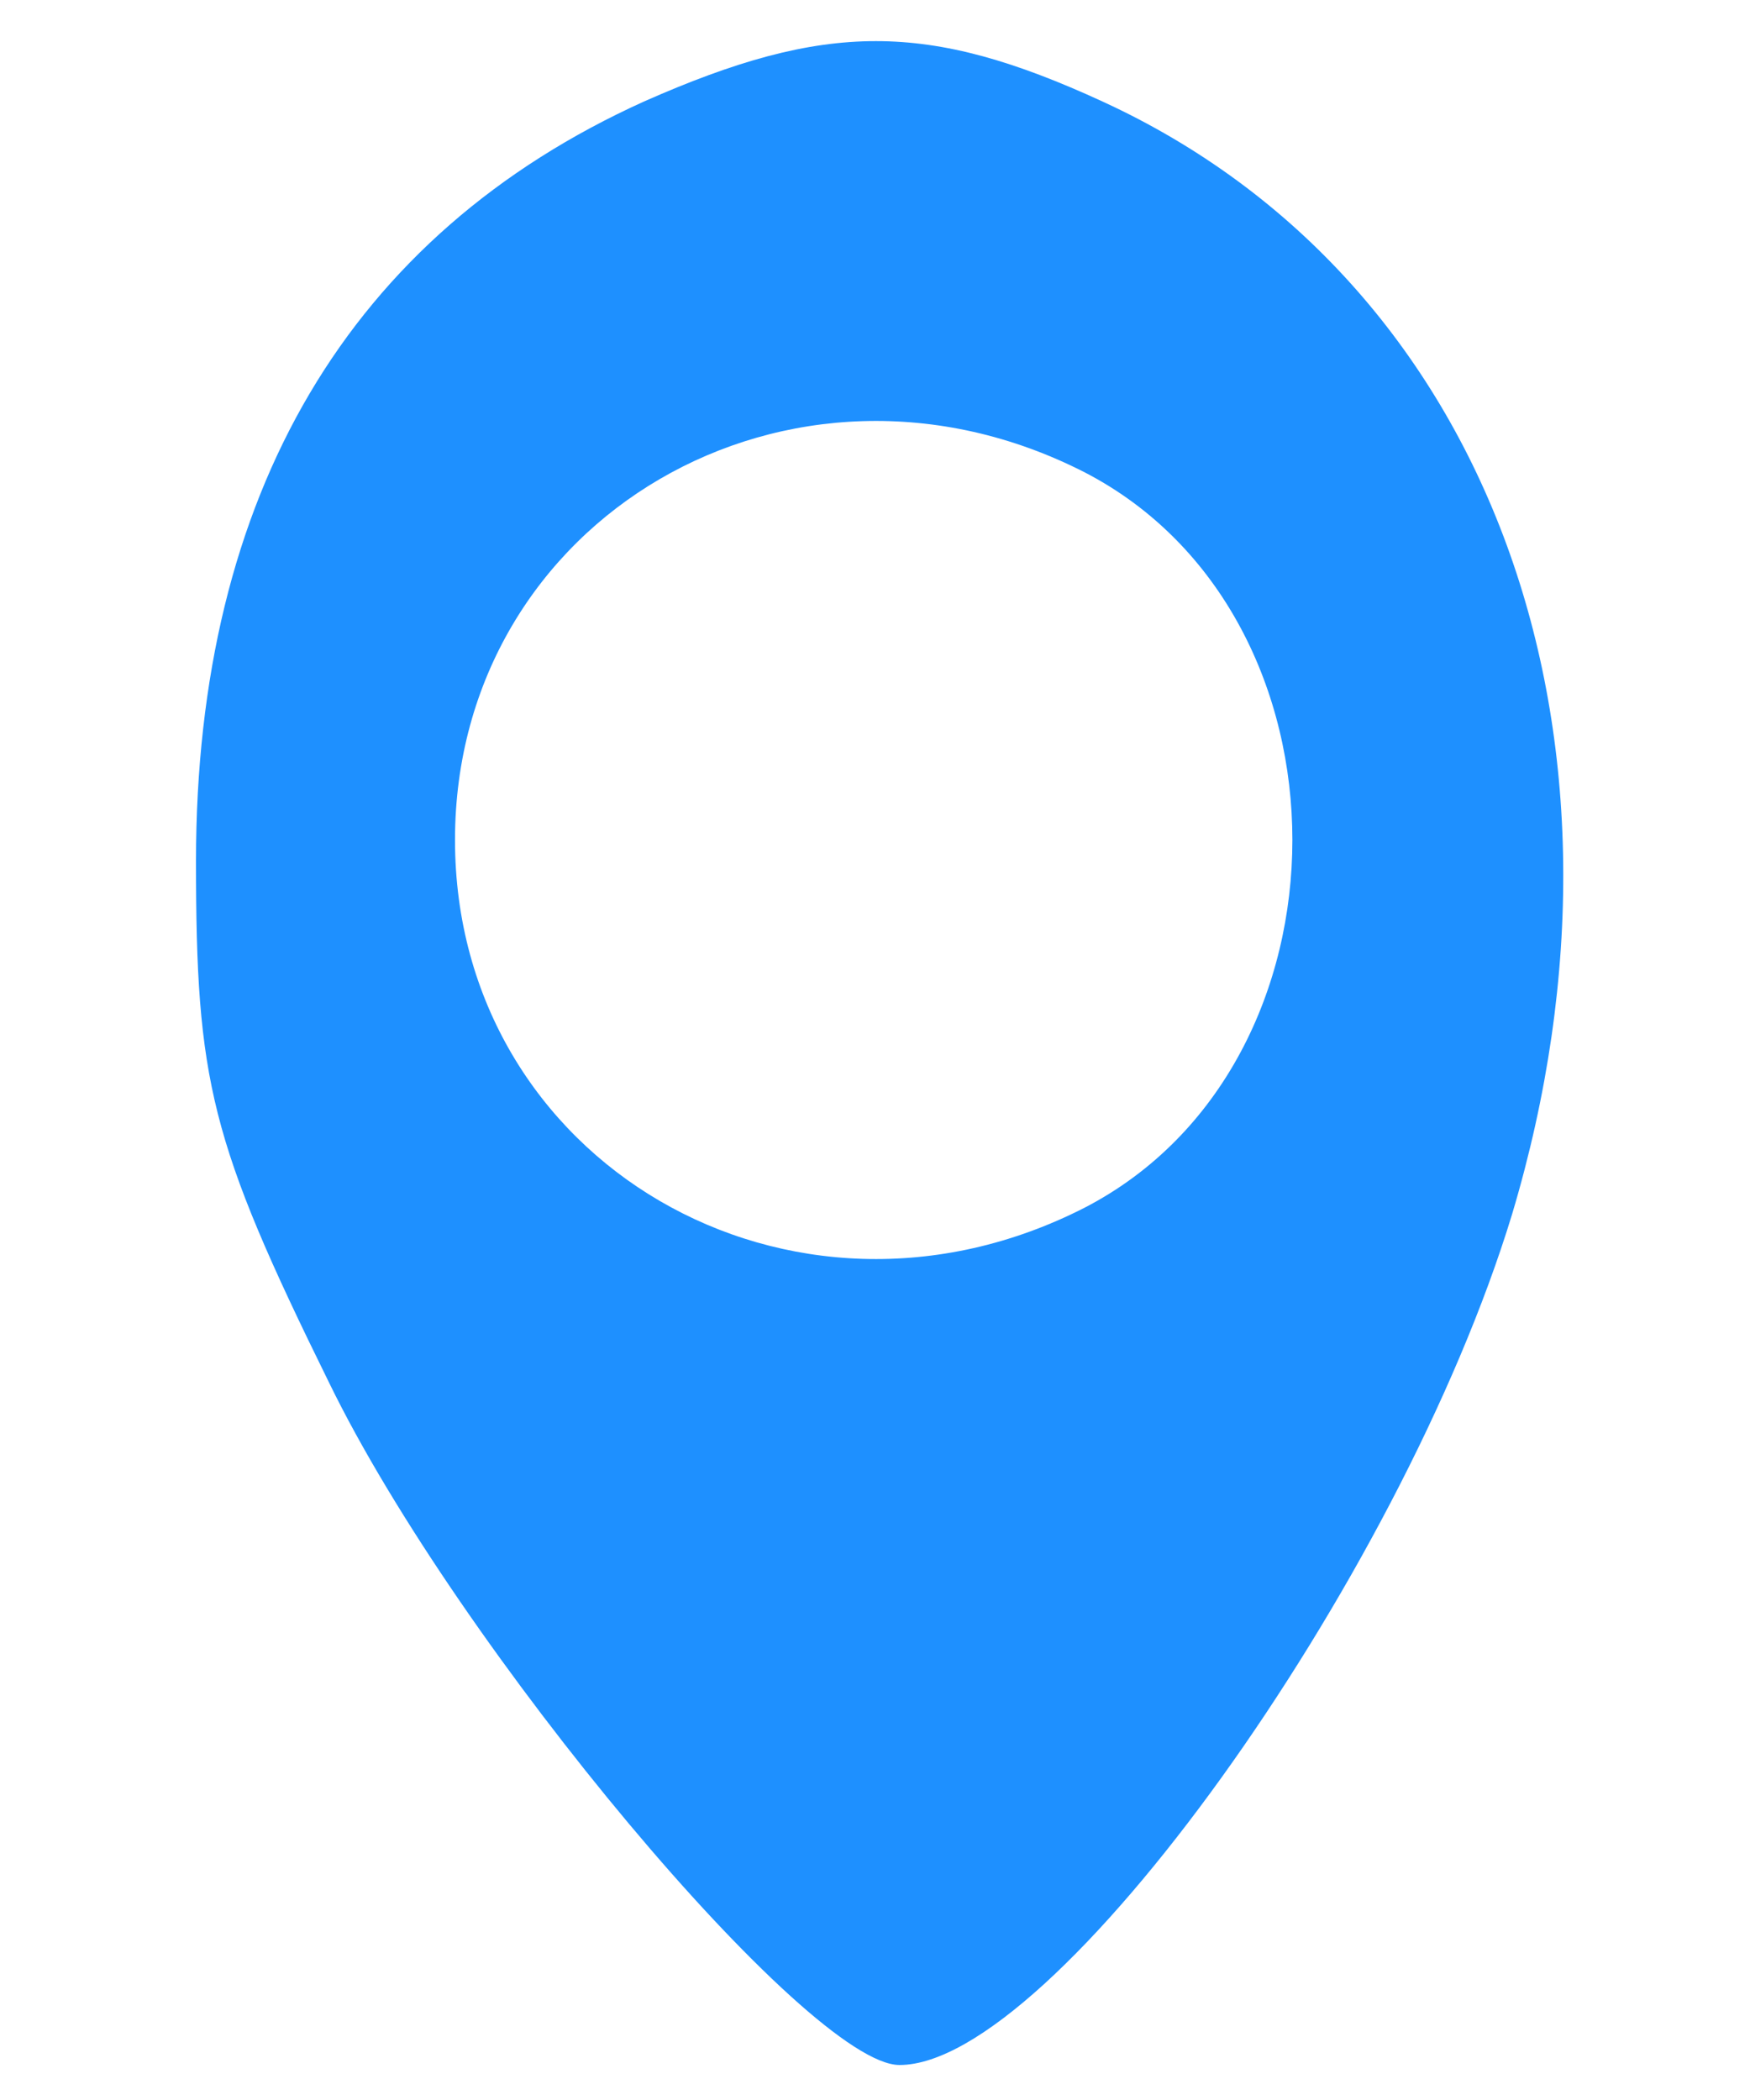 <svg xmlns="http://www.w3.org/2000/svg" width="50pt" height="60pt" viewBox="0 0 50 60" preserveAspectRatio="xMidYMid meet"><g transform="translate(0,60) scale(0.1,-0.1)" fill="#1e90ff" stroke="none"><path d="M184 571 c-84 -38 -128 -112 -128 -217 0 -63 4 -80 38 -149 37 -76 137 -195 163 -195 44 0 143 138 175 243 41 137 -6 267 -117 318 -50 23 -79 23 -131 0z m126 -106 c79 -41 79 -169 0 -210 -84 -43 -180 13 -180 105 0 92 96 148 180 105z"></path></g></svg>